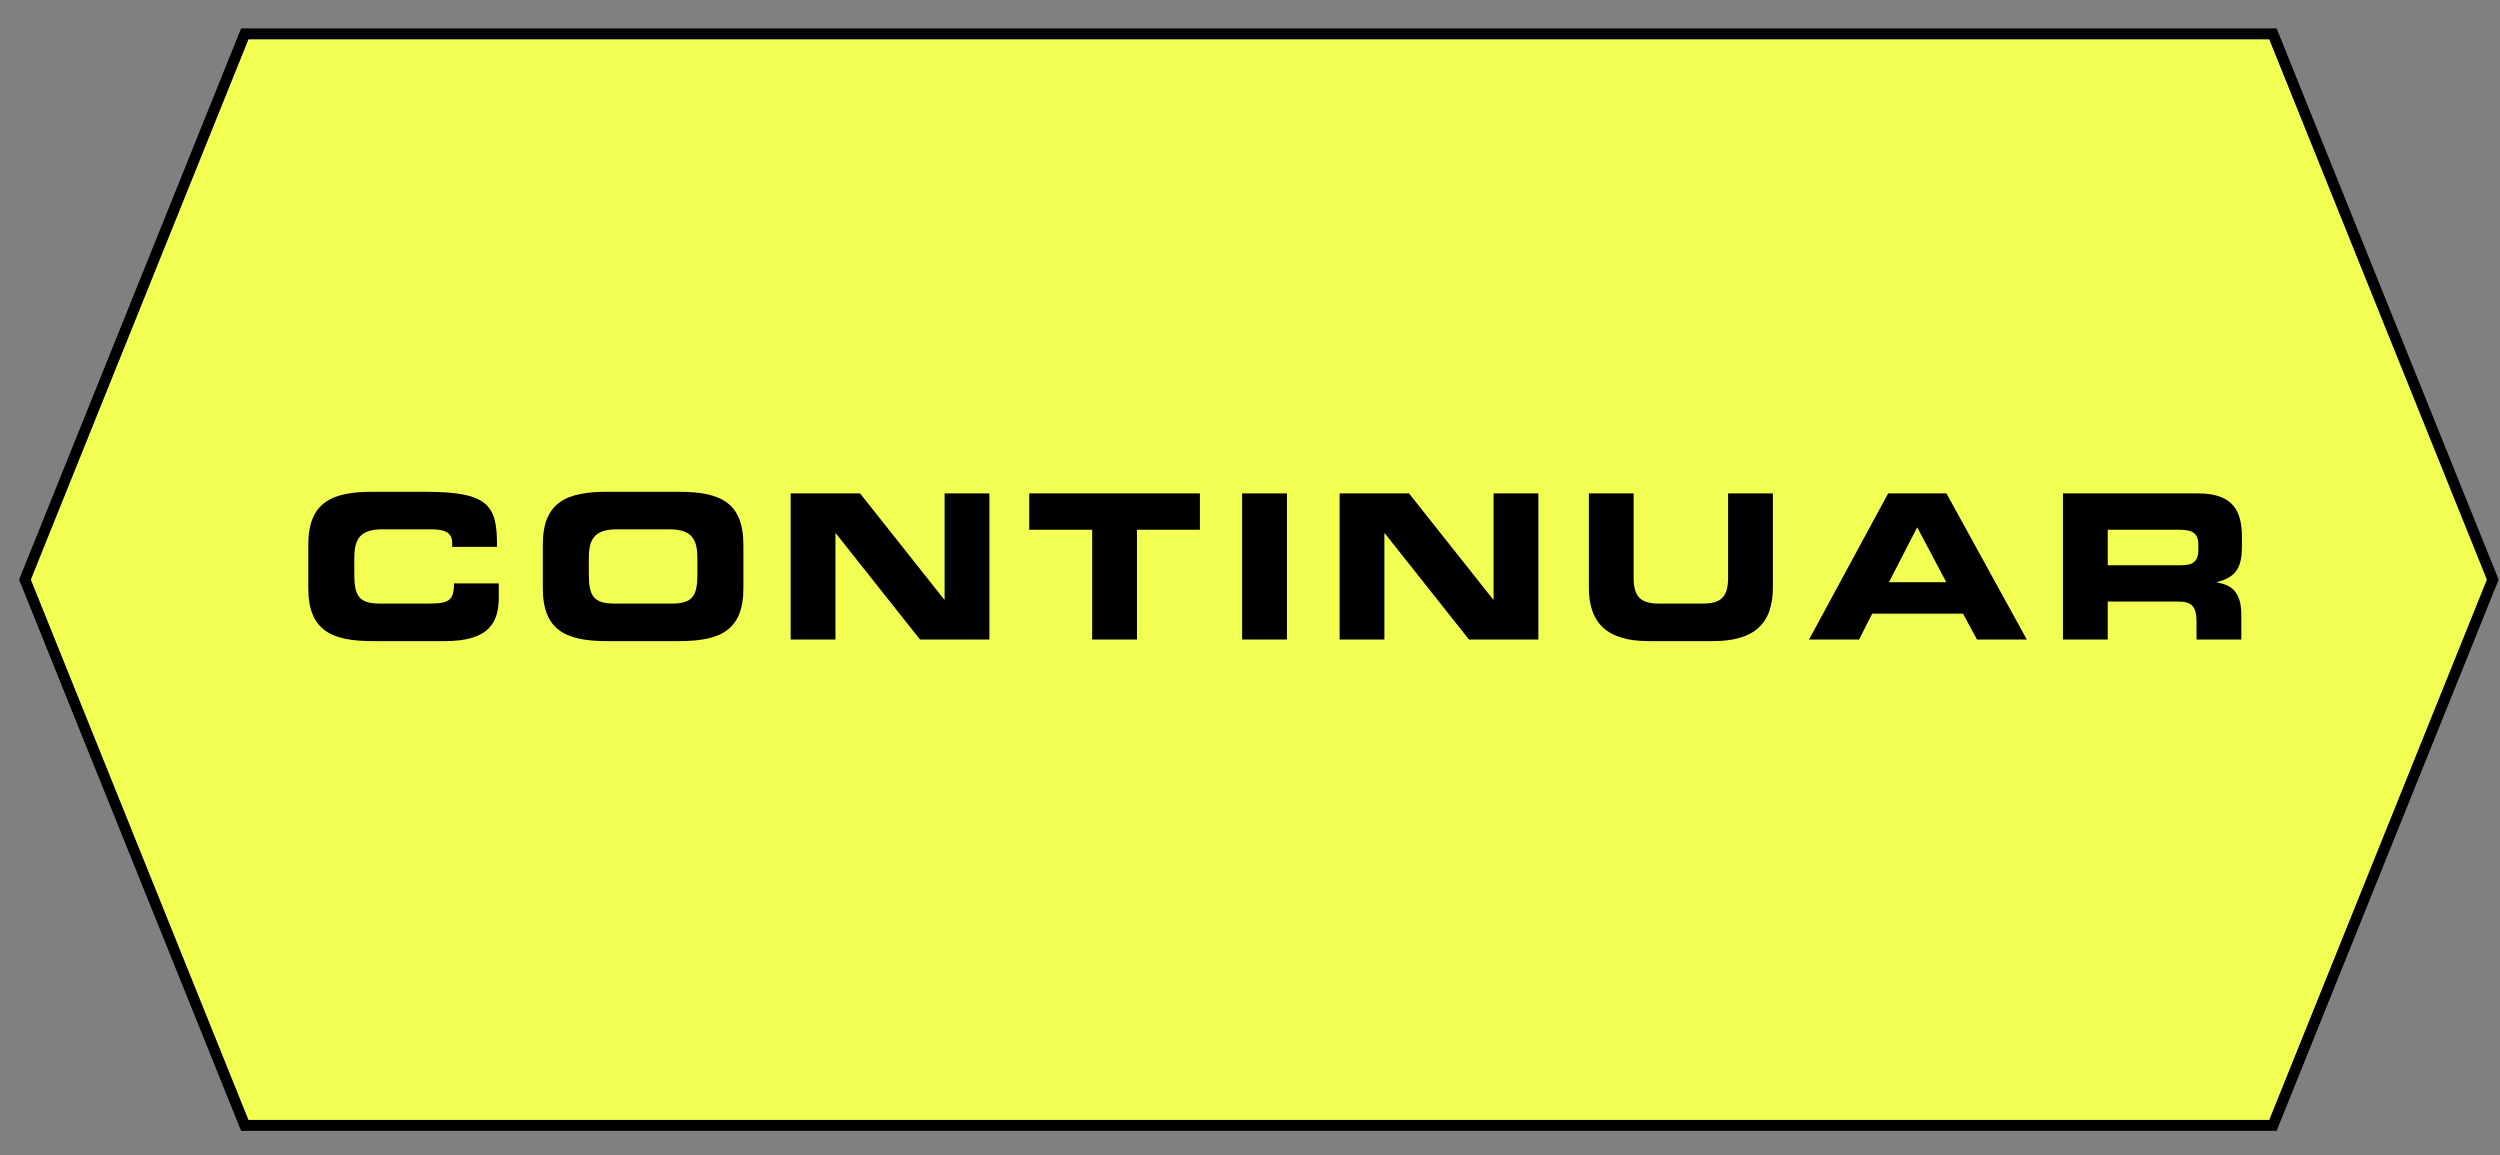 <?xml version="1.0" encoding="iso-8859-1"?>
<!-- Generator: Adobe Illustrator 15.1.0, SVG Export Plug-In . SVG Version: 6.00 Build 0)  -->
<!DOCTYPE svg PUBLIC "-//W3C//DTD SVG 1.1//EN" "http://www.w3.org/Graphics/SVG/1.1/DTD/svg11.dtd">
<svg version="1.1"
	 xmlns:x="http://ns.adobe.com/Extensibility/1.0/" xmlns:i="http://ns.adobe.com/AdobeIllustrator/10.0/" xmlns:graph="http://ns.adobe.com/Graphs/1.0/" i:viewOrigin="134 -178" i:rulerOrigin="-134 422" i:pageBounds="134 -178 662 -422"
	 xmlns="http://www.w3.org/2000/svg" xmlns:xlink="http://www.w3.org/1999/xlink" xmlns:a="http://ns.adobe.com/AdobeSVGViewerExtensions/3.0/"
	 x="0px" y="0px" width="528px" height="244px" viewBox="0 0 528 244" style="enable-background:new 0 0 528 244;"
	 xml:space="preserve">
<rect x="0" y="0" width="528" height="244" fill="#808080" stroke="none"/>
<g id="Capa_1" i:layer="yes" i:dimmedPercent="50" i:rgbTrio="#4F008000FFFF">
	<polygon i:knockout="Off" style="fill:#F2FF52;" points="480.043,7.152 526.469,122.418 480.043,237.684 
		51.699,237.684 5.272,122.418 51.699,7.152 	"/>
	<polygon i:knockout="Off" style="fill:none;stroke:#000000;stroke-width:2.304;stroke-miterlimit:10;" points="
		480.043,7.152 526.469,122.418 480.043,237.684 51.699,237.684 5.272,122.418 
		51.699,7.152 	"/>
	<g>
		<path i:knockout="Off" d="M65.112,115.032c0-9.035,5.071-11.166,13.595-11.166h11.124
			c13.467,0,15.214,2.898,15.129,11.635h-9.461v-0.853
			c0-2.216-1.62-2.855-4.432-2.855H80.753c-4.986,0-5.924,2.344-5.924,6.18v3.324
			c0,4.475,0.938,6.18,5.412,6.18h10.101c4.262,0,5.541-0.426,5.541-4.262h9.461
			v2.897c0,5.2-1.875,9.291-11.379,9.291H78.707
			c-8.523,0-13.595-2.131-13.595-11.166V115.032z"/>
		<path i:knockout="Off" d="M114.643,115.032c0-9.035,5.071-11.166,13.595-11.166h15.172
			c8.524,0,13.595,2.131,13.595,11.166v9.205c0,9.035-5.071,11.166-13.595,11.166
			h-15.172c-8.523,0-13.595-2.131-13.595-11.166V115.032z M124.359,121.297
			c0,4.475,0.938,6.18,5.412,6.18H141.875c4.475,0,5.413-1.705,5.413-6.18v-3.324
			c0-3.836-0.938-6.18-5.924-6.18h-11.081c-4.986,0-5.924,2.344-5.924,6.18V121.297z"
			/>
		<path i:knockout="Off" d="M166.986,104.207h14.661l17.771,22.417h0.085v-22.417h9.461V135.062
			h-14.661l-17.771-22.417h-0.085V135.062h-9.461V104.207z"/>
		<path i:knockout="Off" d="M217.369,104.207h36.055v7.672h-13.297V135.062h-9.461v-23.184h-13.297
			V104.207z"/>
		<path i:knockout="Off" d="M262.337,104.207h9.461V135.062h-9.461V104.207z"/>
		<path i:knockout="Off" d="M282.926,104.207h14.66l17.772,22.417h0.085v-22.417h9.461V135.062
			h-14.66l-17.771-22.417h-0.086V135.062h-9.461V104.207z"/>
		<path i:knockout="Off" d="M335.567,104.207h9.461v17.814c0,3.921,1.406,5.455,5.285,5.455
			h9.376c3.878,0,5.284-1.534,5.284-5.455v-17.814h9.461v19.86
			c0,7.671-3.963,11.336-12.657,11.336h-13.553c-8.693,0-12.657-3.665-12.657-11.336
			V104.207z"/>
		<path i:knockout="Off" d="M398.778,104.207h12.316L428.057,135.062h-10.526l-2.941-5.455
			h-19.178L392.641,135.062h-10.568L398.778,104.207z M398.948,122.959h12.104
			l-6.137-11.592L398.948,122.959z"/>
		<path i:knockout="Off" d="M435.693,104.207h28.554c7.288,0,9.248,3.623,9.248,9.163v1.96
			c0,4.135-0.938,6.563-5.284,7.586v0.086c2.812,0.511,5.156,1.747,5.156,6.818V135.062
			H463.906v-3.708c0-3.238-0.938-4.304-3.878-4.304h-14.874V135.062h-9.461V104.207z
			 M445.154,119.379h15.641c2.558,0,3.495-1.022,3.495-3.238v-1.023
			c0-2.728-1.364-3.238-4.347-3.238h-14.789V119.379z"/>
	</g>
</g>
</svg>
